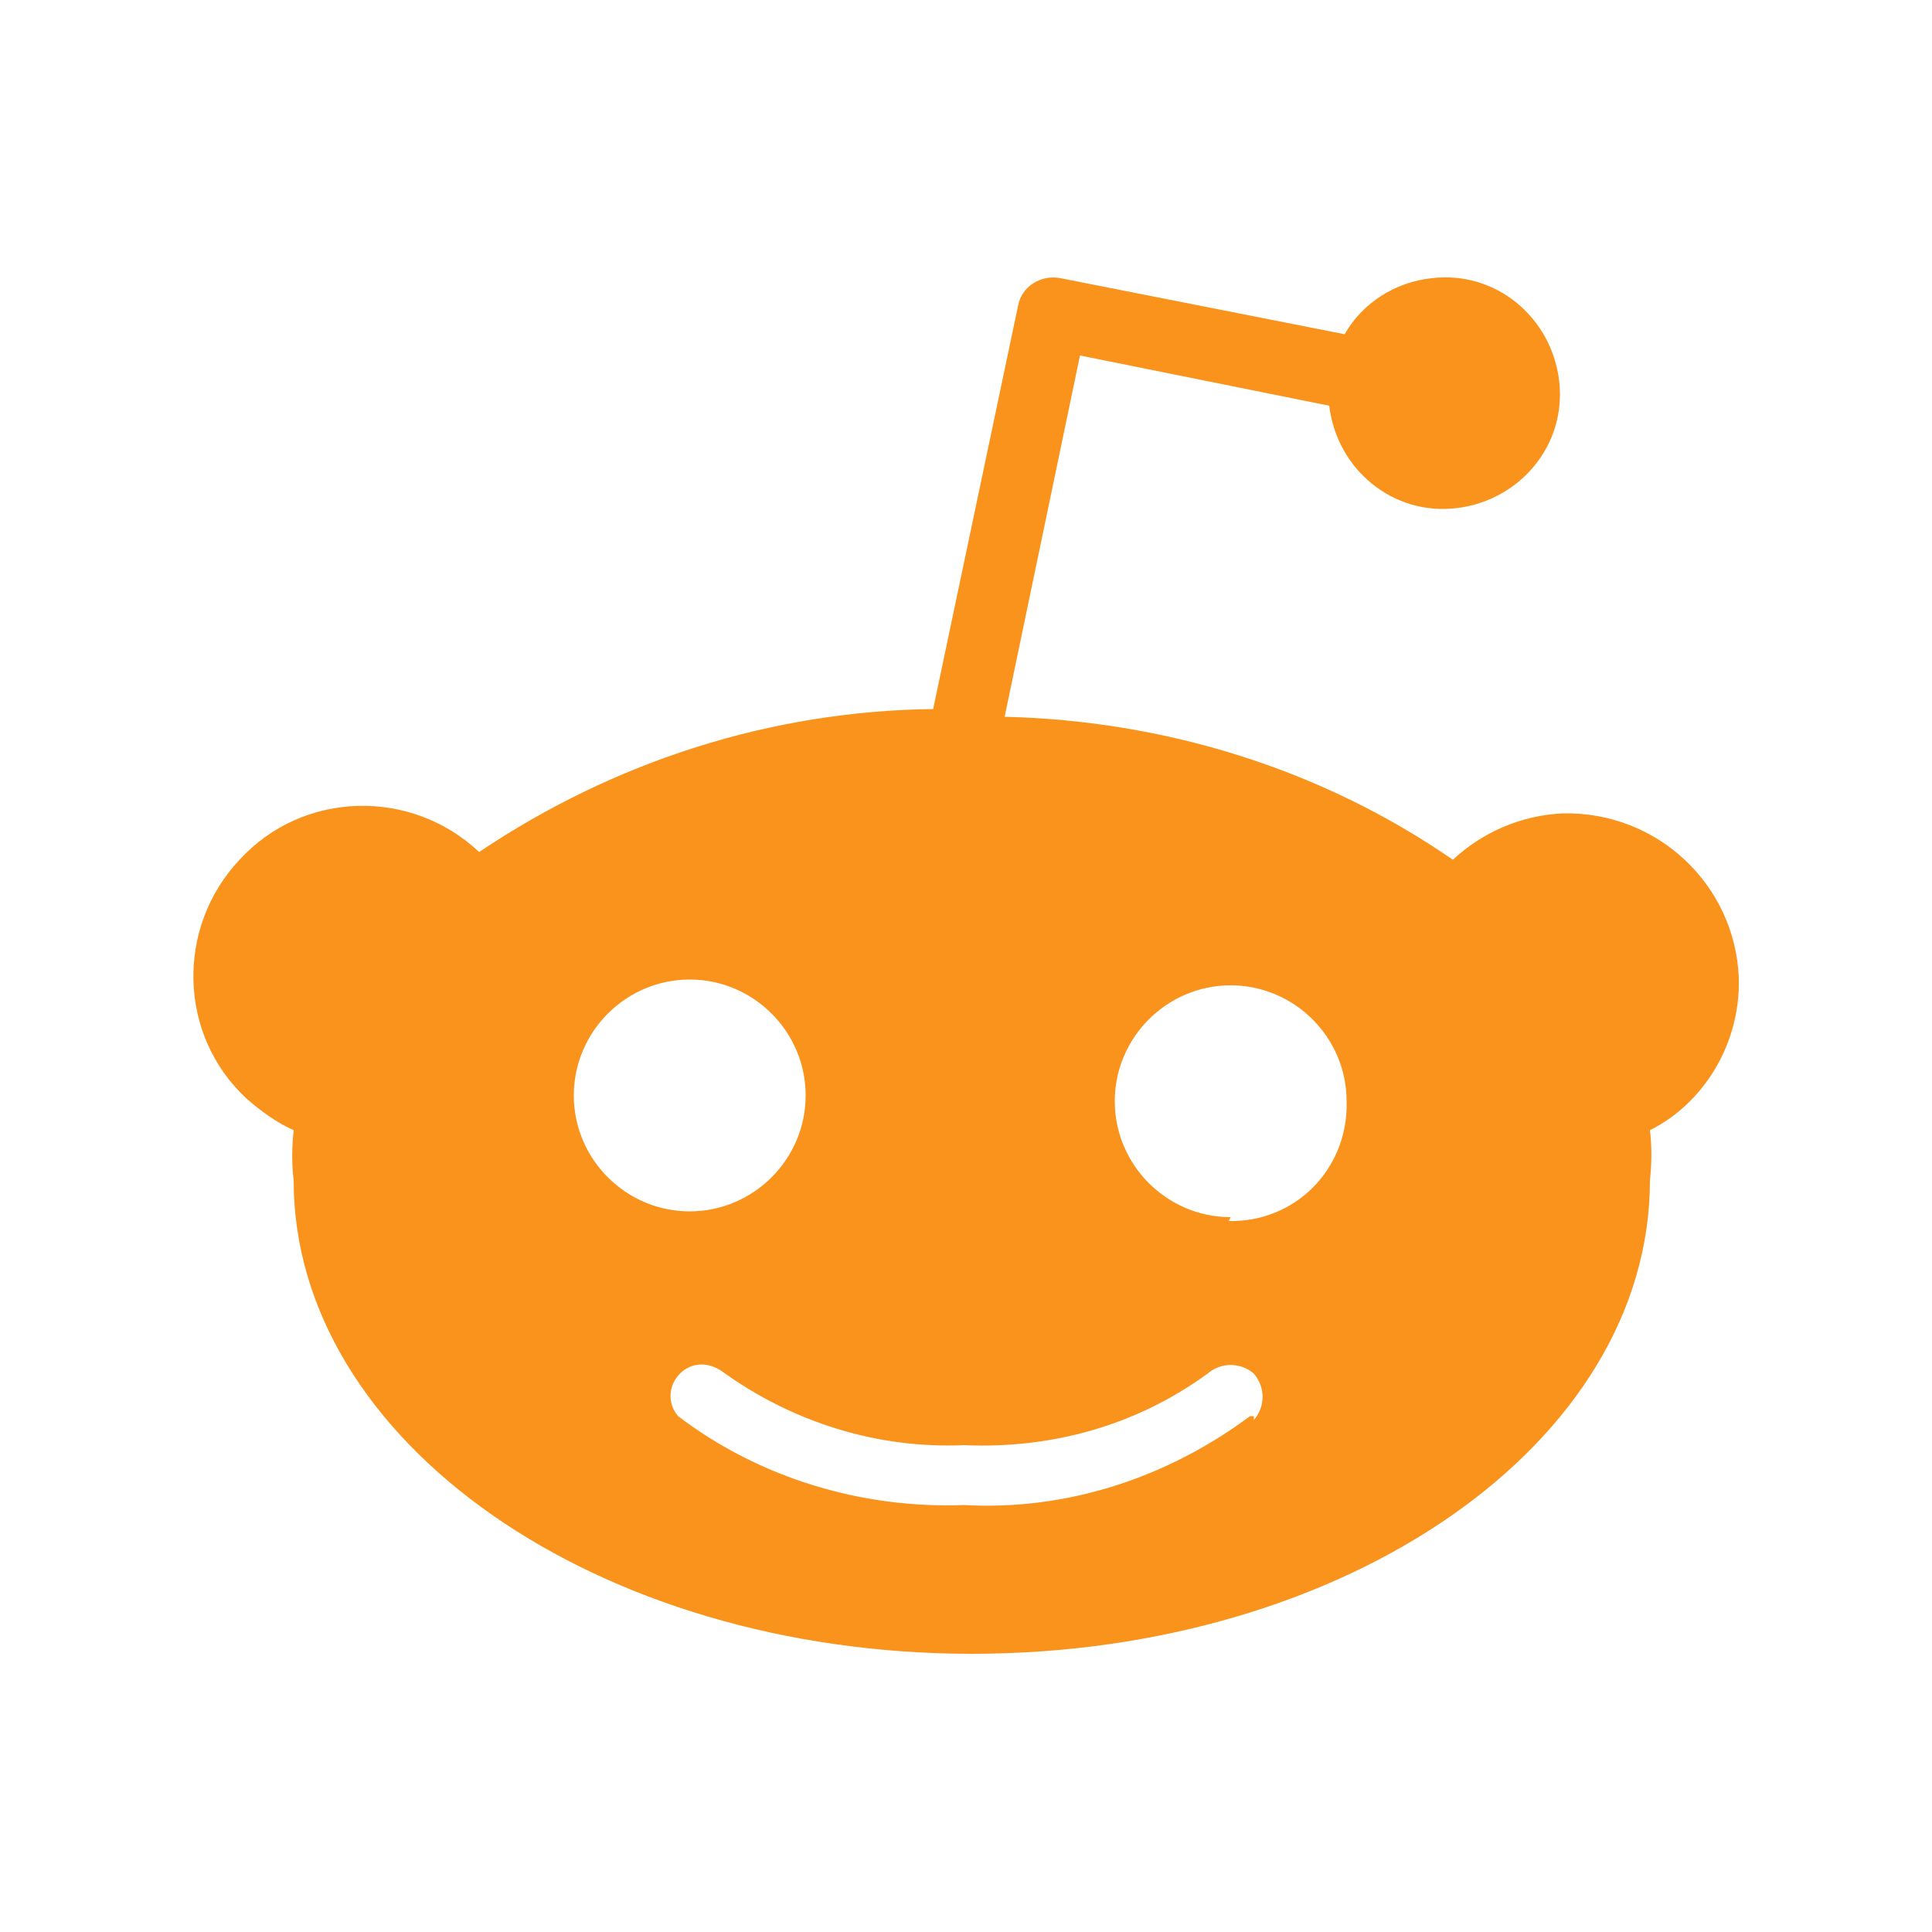 <svg xmlns="http://www.w3.org/2000/svg" version="1.1" xmlns:xlink="http://www.w3.org/1999/xlink" width="512" height="512" x="0" y="0" viewBox="0 0 100 100" style="enable-background:new 0 0 512 512" xml:space="preserve"><g><path d="M90 50.6c-.2-4.8-4.2-8.6-9.1-8.5-2.2.1-4.2 1-5.7 2.4-6.8-4.7-14.9-7.2-23.2-7.4l3.9-18.7L68.8 21c.4 3.3 3.3 5.7 6.6 5.3s5.7-3.3 5.3-6.6-3.3-5.7-6.6-5.3c-1.9.2-3.6 1.3-4.5 2.9l-14.7-2.9c-1-.2-2 .4-2.2 1.4l-4.4 20.9c-8.4.1-16.5 2.7-23.5 7.4-3.5-3.3-9.1-3.2-12.4.4-3.3 3.5-3.2 9.1.4 12.4.7.6 1.5 1.2 2.4 1.6-.1.9-.1 1.8 0 2.6 0 13.5 15.7 24.5 35.1 24.5s35.1-10.9 35.1-24.5c.1-.9.1-1.8 0-2.6 2.8-1.4 4.7-4.5 4.6-7.9zm-60.3 6.1c0-3.3 2.7-6 6-6s6 2.7 6 6-2.7 6-6 6-6-2.7-6-6zm35 16.6c-4.3 3.2-9.5 4.9-14.8 4.6-5.3.2-10.6-1.4-14.8-4.6-.6-.7-.5-1.7.2-2.3.6-.5 1.4-.5 2.1 0 3.6 2.6 8 4 12.5 3.8 4.5.2 8.9-1 12.6-3.7.7-.6 1.7-.6 2.4 0 .6.7.6 1.7 0 2.4v-.2zm-1-10.3c-3.3 0-6-2.7-6-6s2.7-6 6-6 6 2.7 6 6c.1 3.3-2.4 6.1-5.8 6.2h-.3z" fill="#f9931c" opacity="1" data-original="#000000"></path></g></svg>